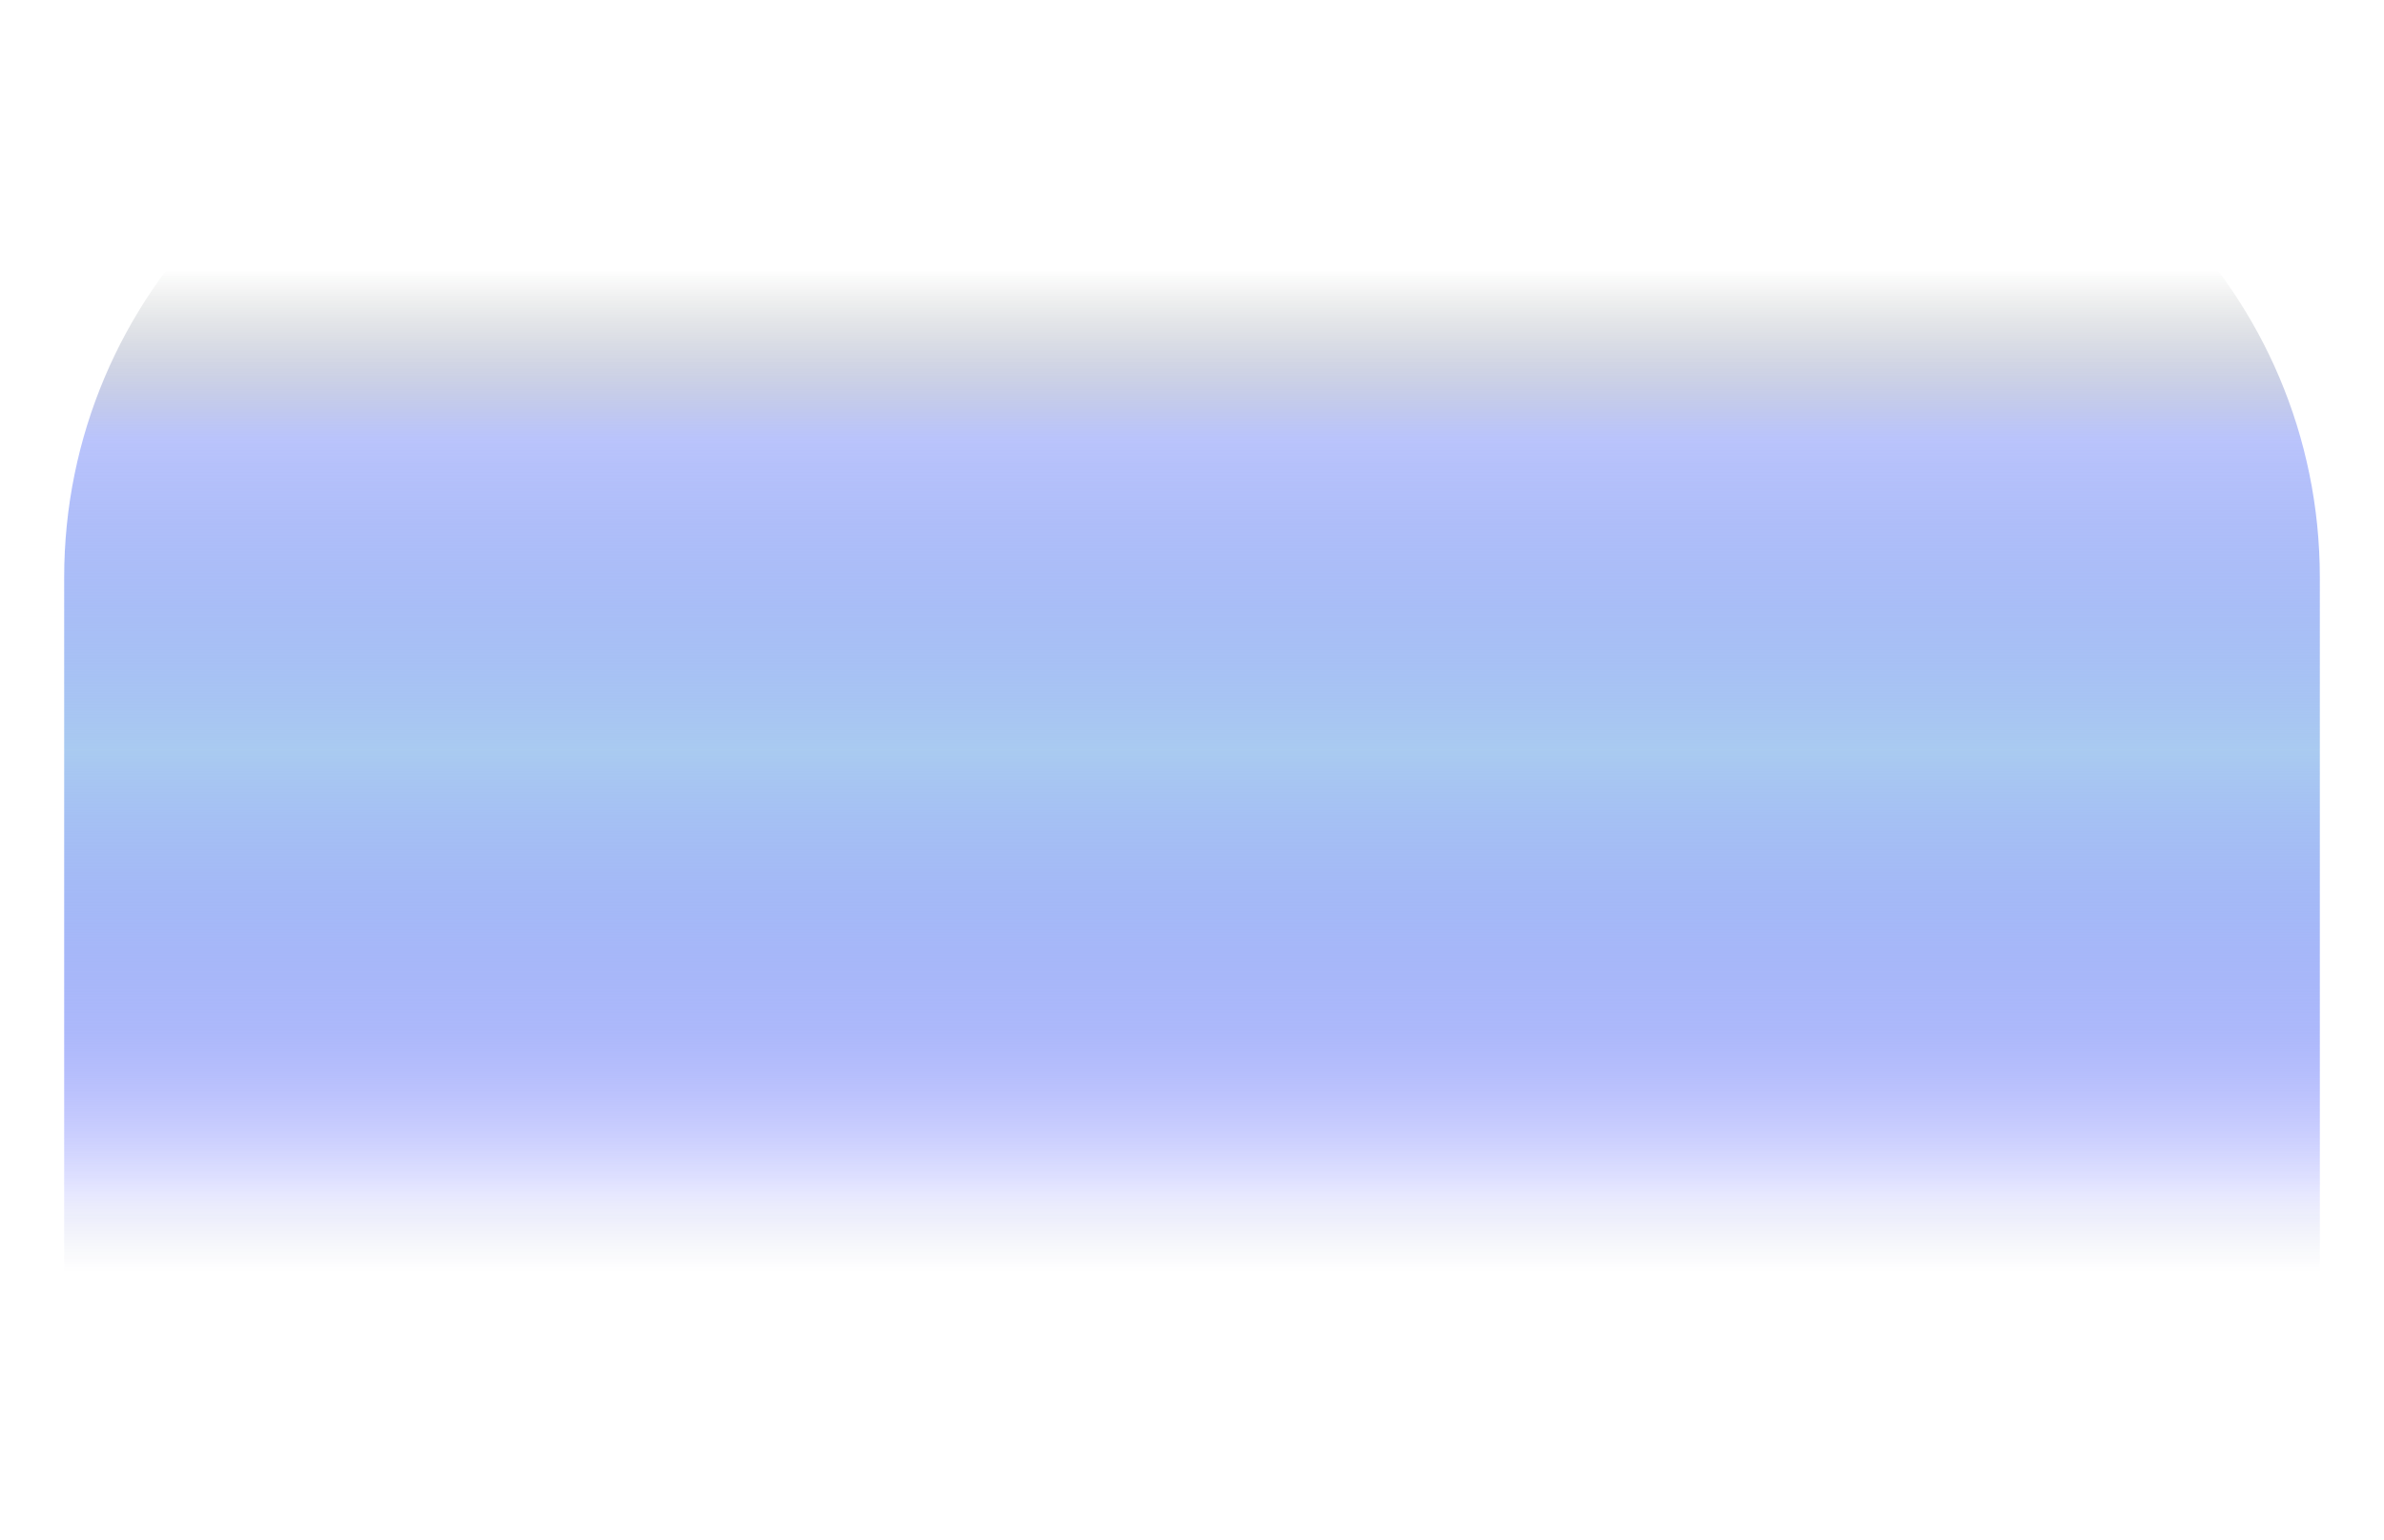 <svg width="1486" height="960" viewBox="0 0 1486 960" fill="none" xmlns="http://www.w3.org/2000/svg">
<g filter="url(#filter0_f_4008_5086)">
<path d="M40 360C40 183.269 183.269 40 360 40H1126C1302.73 40 1446 183.269 1446 360V920H40V360Z" fill="url(#paint0_linear_4008_5086)"/>
</g>
<defs>
<filter id="filter0_f_4008_5086" x="0" y="0" width="1486" height="960" filterUnits="userSpaceOnUse" color-interpolation-filters="sRGB">
<feFlood flood-opacity="0" result="BackgroundImageFix"/>
<feBlend mode="normal" in="SourceGraphic" in2="BackgroundImageFix" result="shape"/>
<feGaussianBlur stdDeviation="20" result="effect1_foregroundBlur_4008_5086"/>
</filter>
<linearGradient id="paint0_linear_4008_5086" x1="743" y1="168" x2="743" y2="793" gradientUnits="userSpaceOnUse">
<stop stop-color="#091500" stop-opacity="0"/>
<stop offset="0.168" stop-color="#526BF6" stop-opacity="0.4"/>
<stop offset="0.48" stop-color="#9AC1EE" stop-opacity="0.85"/>
<stop offset="0.763" stop-color="#526BF6" stop-opacity="0.475"/>
<stop offset="0.922" stop-color="#0915FE" stop-opacity="0.1"/>
<stop offset="1" stop-color="#001759" stop-opacity="0"/>
</linearGradient>
</defs>
</svg>

